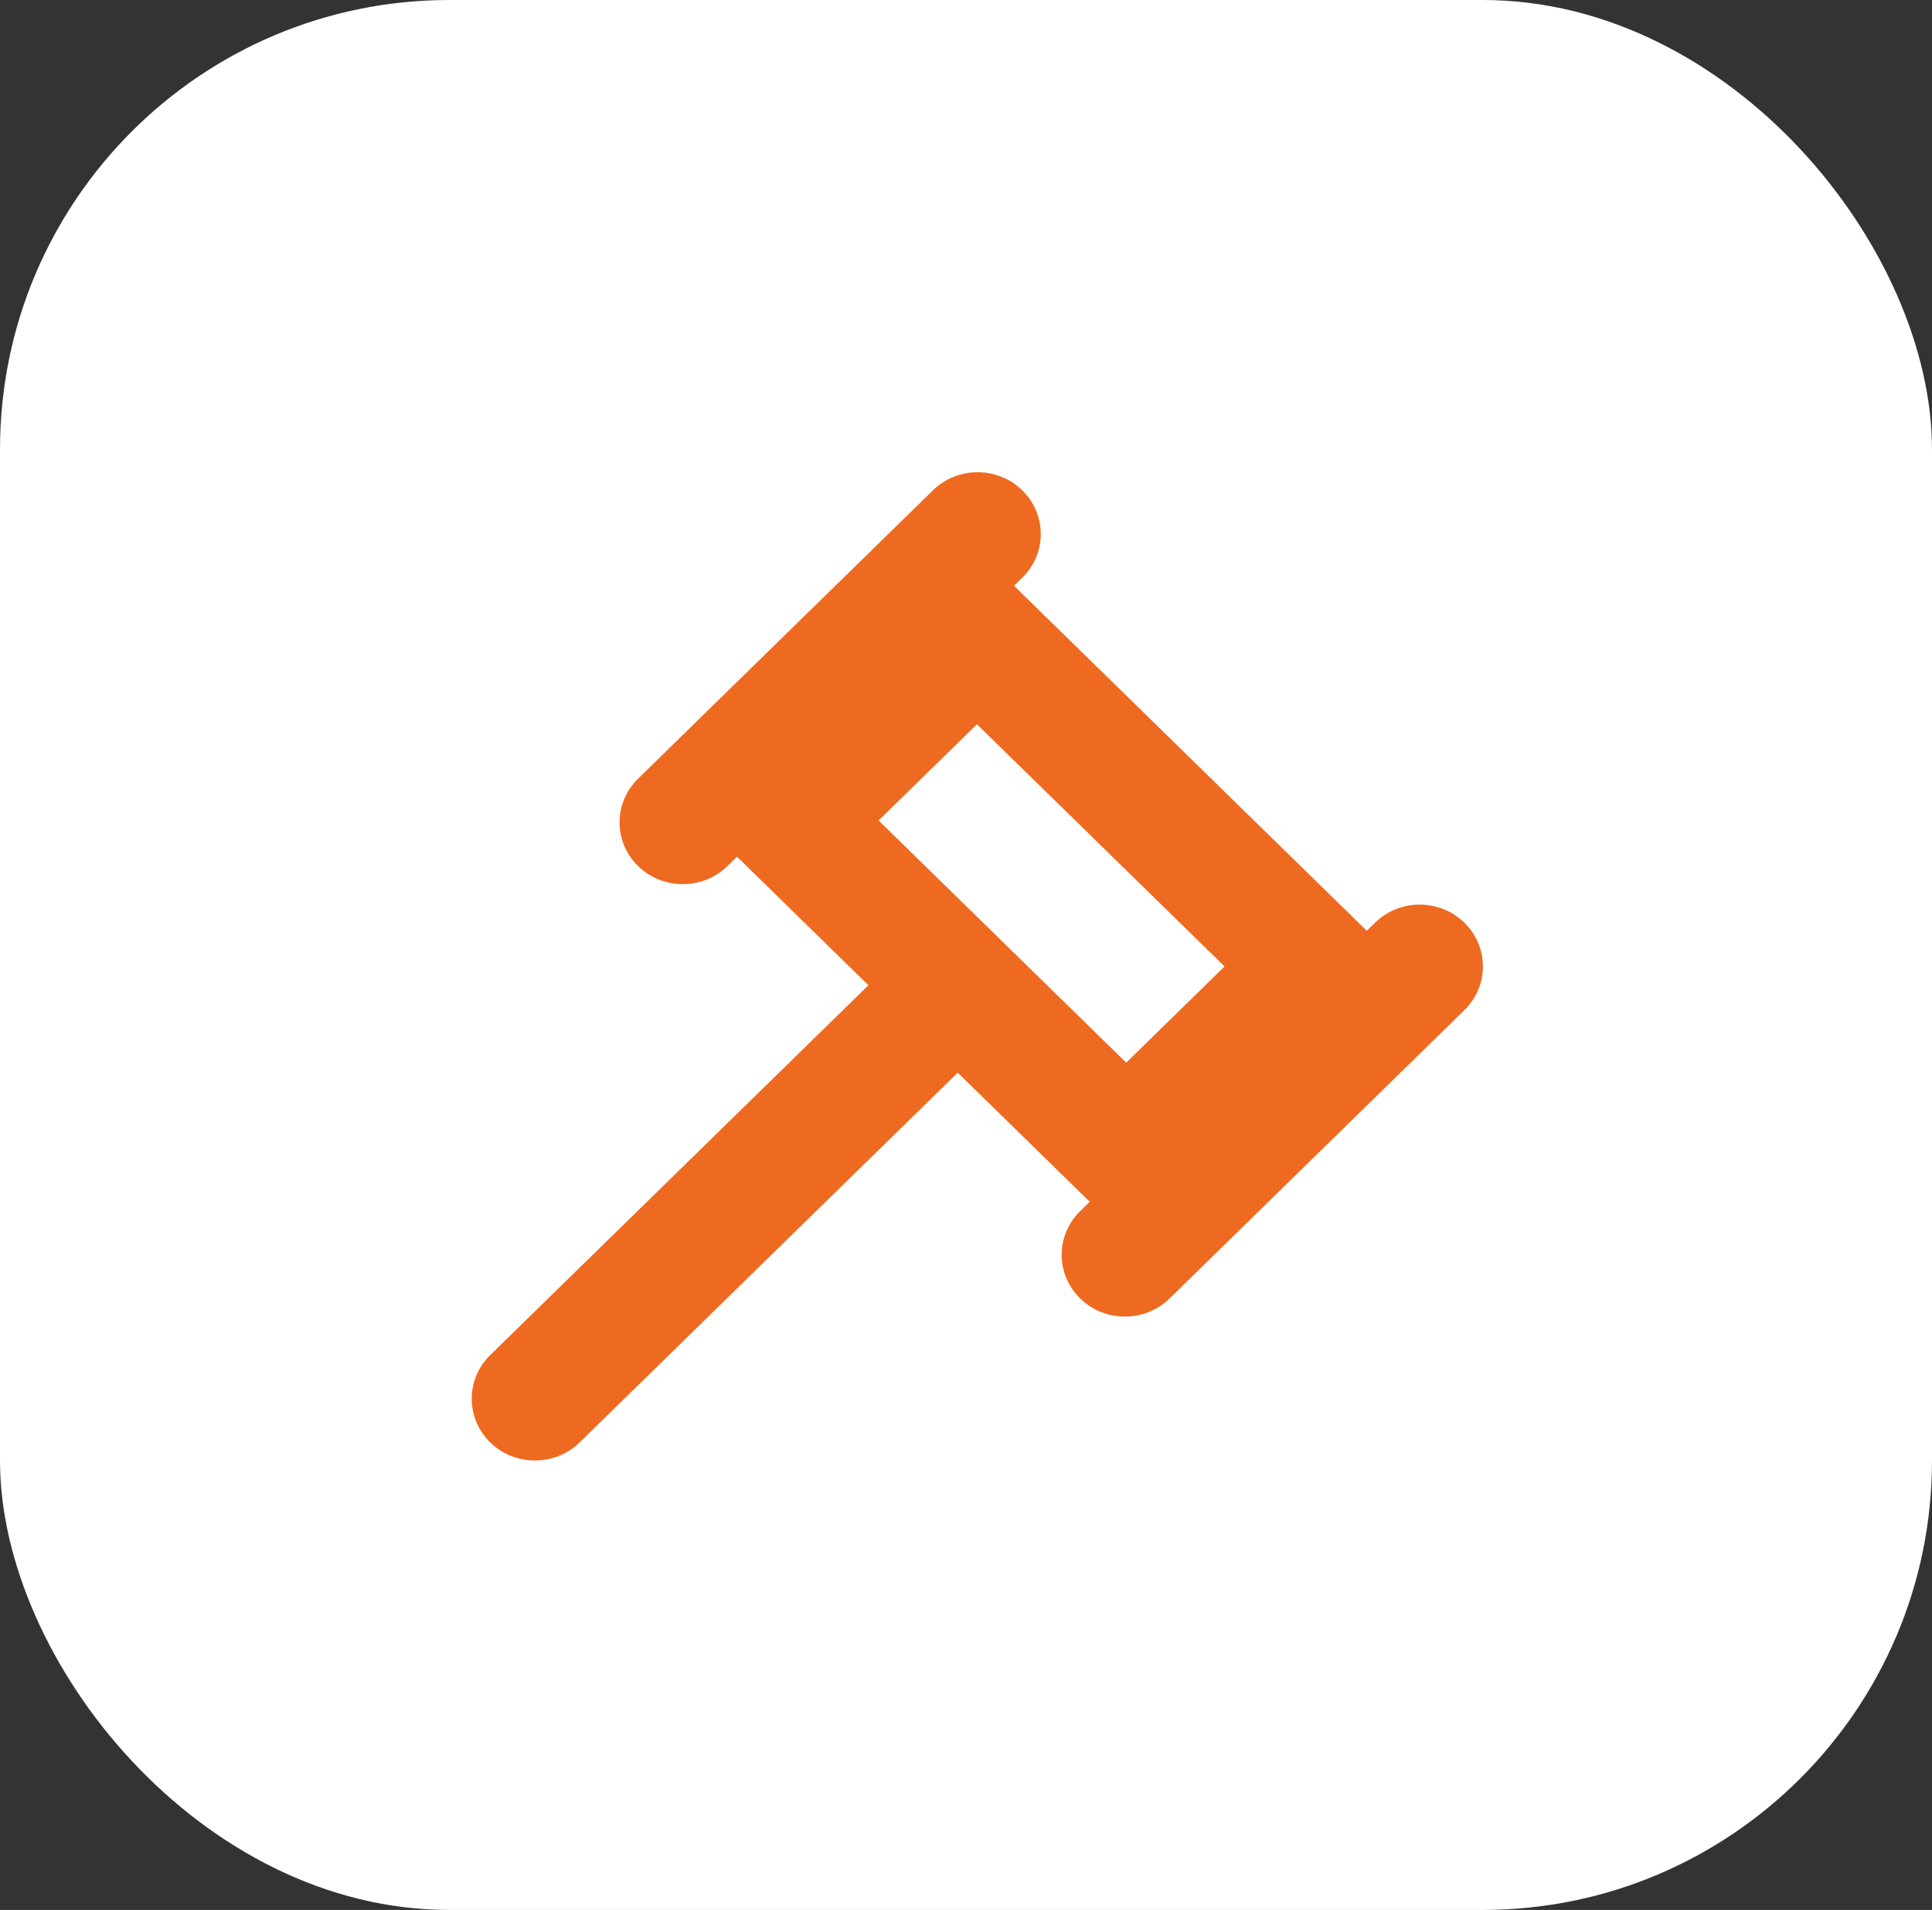 <?xml version="1.0" encoding="UTF-8"?> <svg xmlns="http://www.w3.org/2000/svg" width="86" height="85" viewBox="0 0 86 85" fill="none"><rect x="0" y="0" width="86" height="85" fill="#333333" stroke="none"/><rect width="86" height="85" rx="20" fill="white"></rect><g clip-path="url(#clip0_22_185)"><path d="M65.184 41.064C64.086 39.99 62.306 39.99 61.208 41.064L60.84 41.423C57.167 37.832 48.21 29.074 45.137 26.069L45.504 25.71C46.603 24.637 46.603 22.894 45.504 21.821C44.406 20.747 42.626 20.747 41.528 21.821L28.402 34.655C27.304 35.727 27.304 37.471 28.402 38.543C28.952 39.08 29.672 39.348 30.392 39.348C31.112 39.348 31.832 39.08 32.381 38.543L32.807 38.127L38.657 43.847L21.823 60.305C20.724 61.377 20.724 63.121 21.823 64.193C22.372 64.731 23.093 64.998 23.812 64.998C24.532 64.998 25.253 64.731 25.802 64.193L42.632 47.737L48.508 53.483L48.083 53.899C46.984 54.972 46.984 56.715 48.083 57.788C48.632 58.325 49.352 58.593 50.072 58.593C50.792 58.593 51.512 58.325 52.061 57.788L65.186 44.954C66.285 43.882 66.285 42.138 65.186 41.066L65.184 41.064ZM50.132 47.292L39.109 36.514L43.487 32.233L54.51 43.011L50.132 47.292Z" fill="#EE6A20"></path></g><defs><clipPath id="clip0_22_185"><rect width="45" height="44" fill="white" transform="translate(21 21)"></rect></clipPath></defs></svg> 